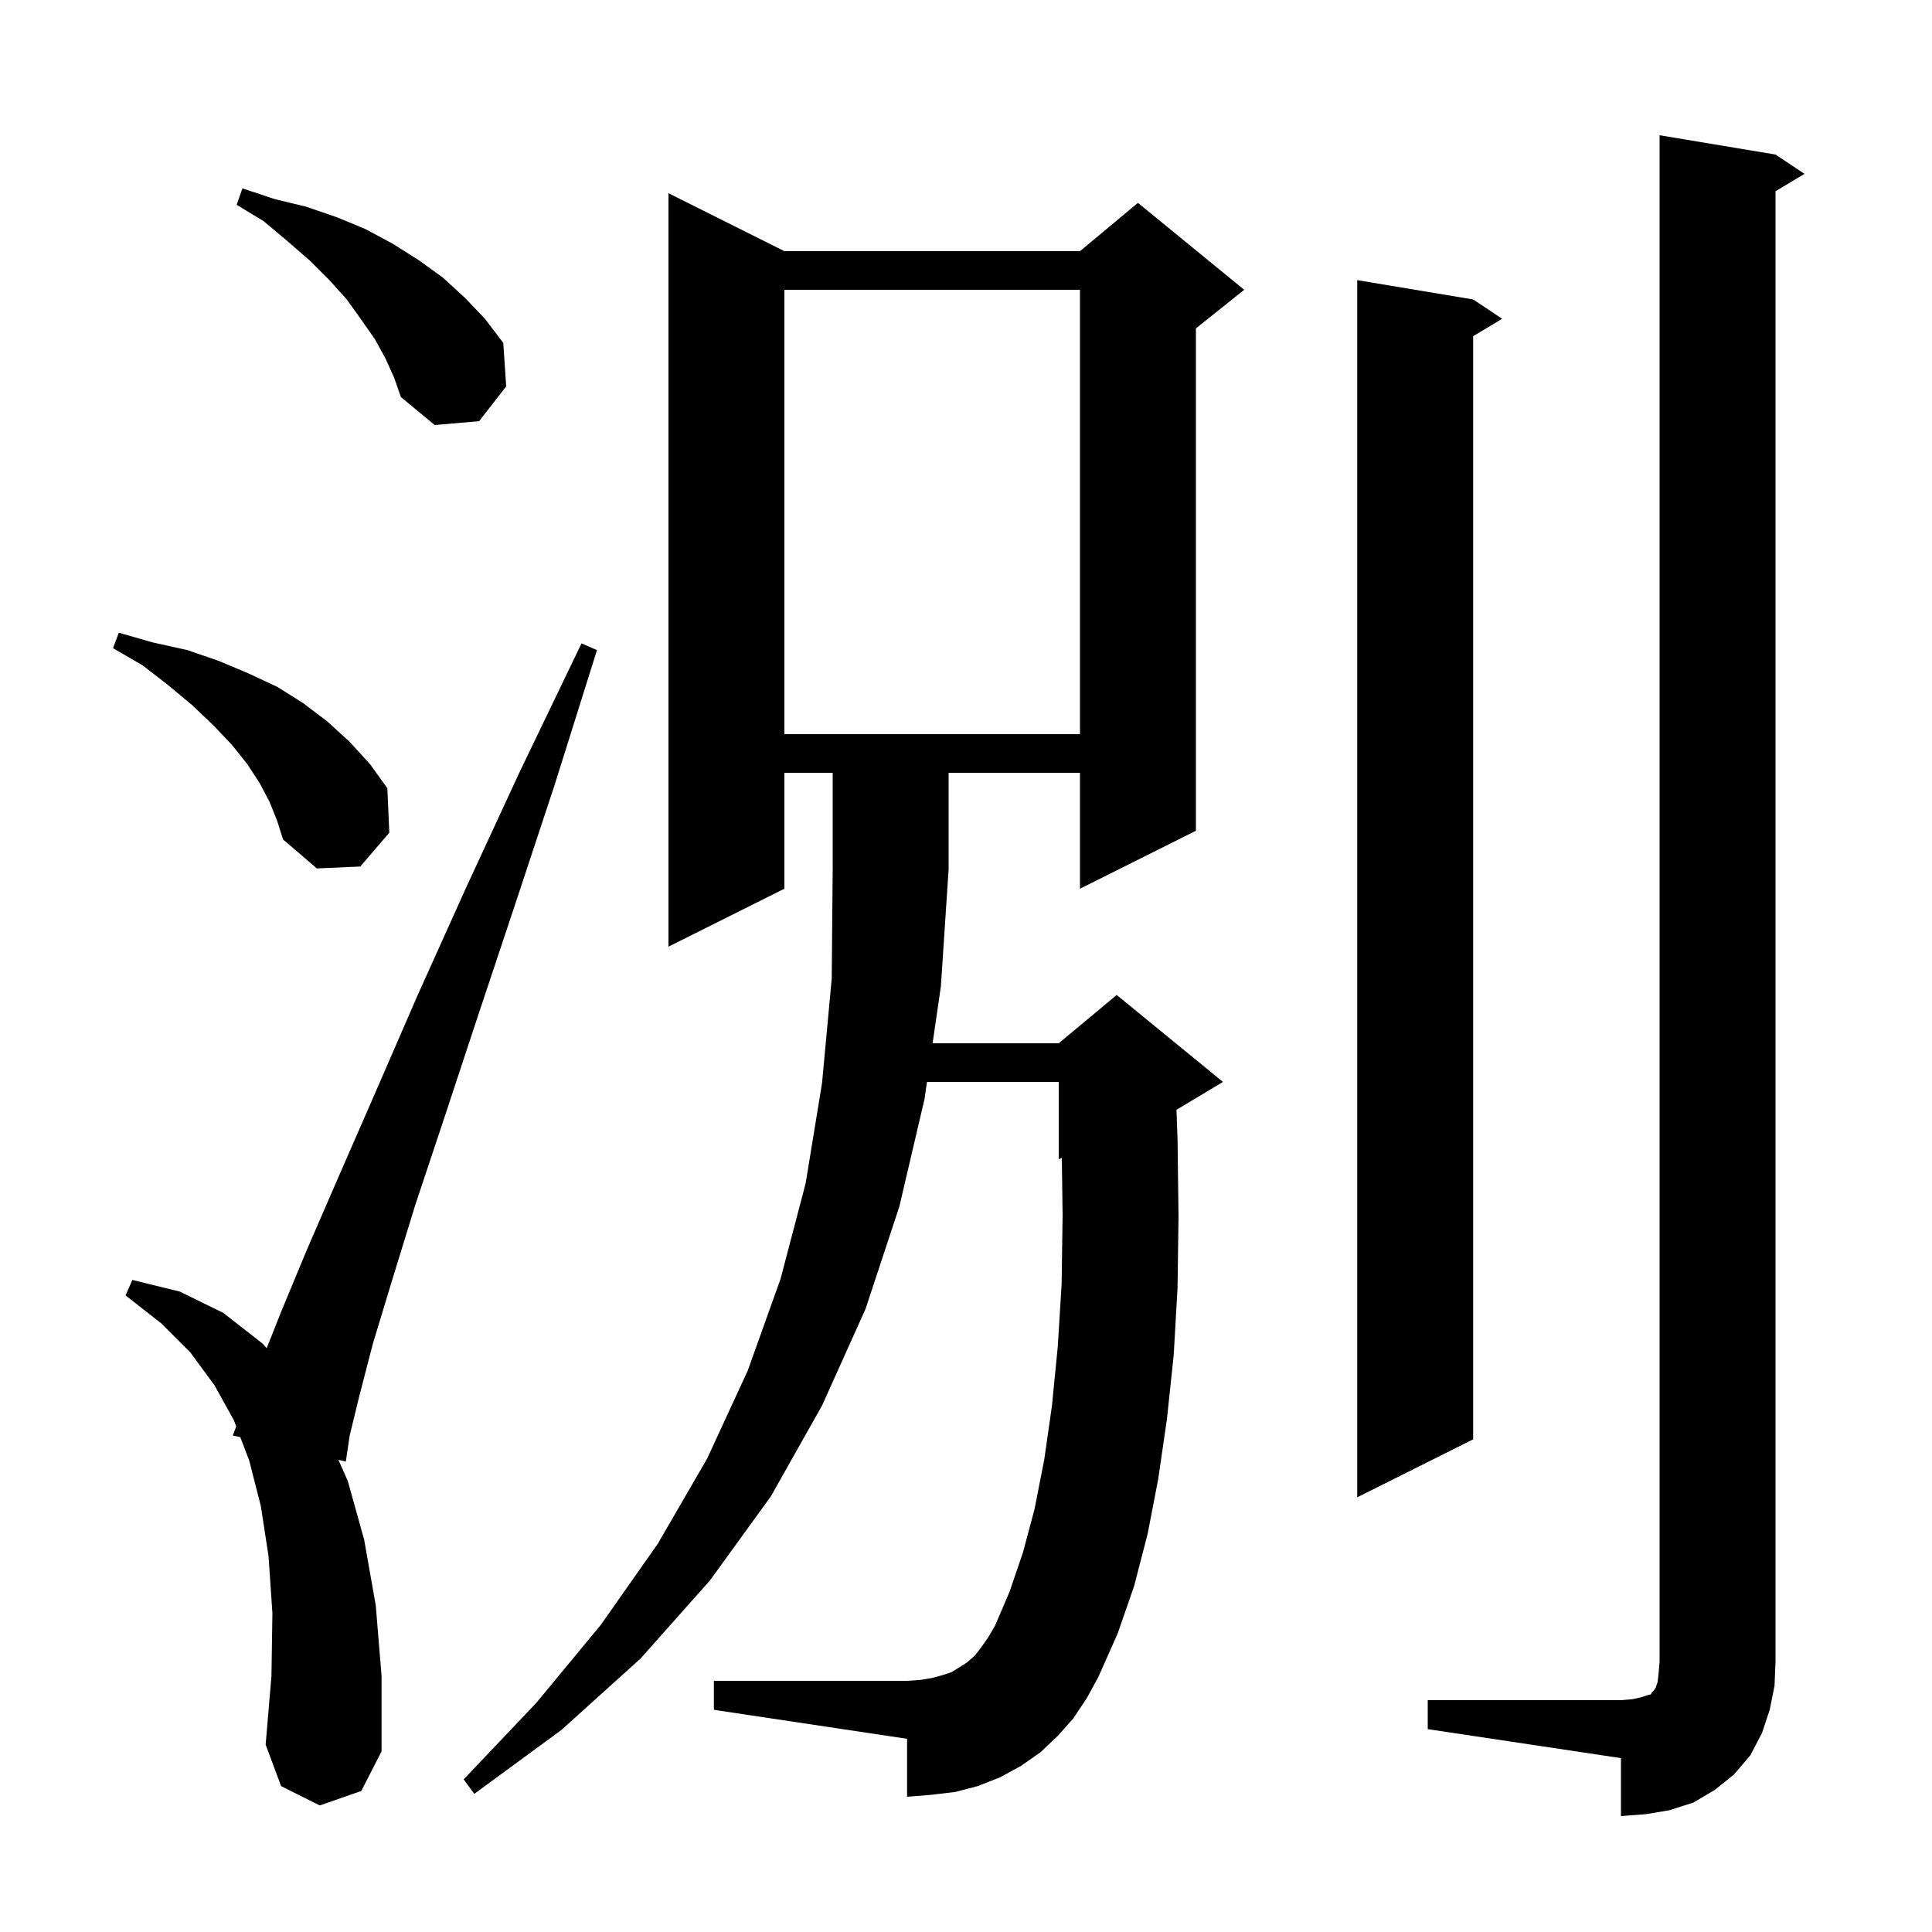 <svg xmlns="http://www.w3.org/2000/svg" xmlns:xlink="http://www.w3.org/1999/xlink" version="1.1" baseProfile="full" viewBox="0 0 200 200" width="200" height="200"><g fill="currentColor"><path d="M 147.8 176.0 L 167.8 176.0 L 169.0 175.9 L 169.9 175.7 L 170.5 175.5 L 170.9 175.4 L 171.0 175.2 L 171.2 175.0 L 171.4 174.7 L 171.6 174.1 L 171.7 173.2 L 171.8 172.0 L 171.8 14.0 L 183.8 16.0 L 186.8 18.0 L 183.8 19.8 L 183.8 172.0 L 183.7 174.5 L 183.2 177.0 L 182.4 179.4 L 181.2 181.7 L 179.5 183.7 L 177.5 185.3 L 175.3 186.6 L 172.8 187.4 L 170.4 187.8 L 167.8 188.0 L 167.8 182.0 L 147.8 179.0 Z M 111.1 177.9 L 109.5 179.7 L 107.7 181.4 L 105.7 182.8 L 103.5 184.0 L 101.2 184.9 L 98.9 185.5 L 96.4 185.8 L 93.9 186.0 L 93.9 180.0 L 73.9 177.0 L 73.9 174.0 L 93.9 174.0 L 95.3 173.9 L 96.5 173.7 L 97.6 173.4 L 98.5 173.1 L 100.1 172.1 L 100.9 171.4 L 101.6 170.5 L 102.3 169.5 L 103.0 168.3 L 104.5 164.8 L 105.9 160.7 L 107.1 156.2 L 108.1 151.1 L 108.9 145.5 L 109.5 139.4 L 109.9 132.9 L 110.0 125.8 L 109.921 119.866 L 109.6 120.0 L 109.6 112.0 L 95.962 112.0 L 95.7 113.8 L 93.1 124.9 L 89.6 135.5 L 85.1 145.5 L 79.8 154.9 L 73.5 163.6 L 66.3 171.7 L 58.1 179.1 L 49.1 185.7 L 48.0 184.2 L 55.5 176.3 L 62.2 168.2 L 68.1 159.8 L 73.2 151.0 L 77.4 141.9 L 80.8 132.4 L 83.4 122.5 L 85.1 112.1 L 86.1 101.3 L 86.2 90.0 L 86.2 80.0 L 81.2 80.0 L 81.2 92.0 L 69.2 98.0 L 69.2 20.0 L 81.2 26.0 L 111.8 26.0 L 117.8 21.0 L 128.8 30.0 L 123.8 34.0 L 123.8 86.0 L 111.8 92.0 L 111.8 80.0 L 98.2 80.0 L 98.2 90.0 L 97.4 102.1 L 96.543 108.0 L 109.6 108.0 L 115.6 103.0 L 126.6 112.0 L 121.789 114.887 L 121.9 118.0 L 122.0 125.9 L 121.9 133.3 L 121.5 140.3 L 120.8 146.9 L 119.9 153.1 L 118.8 158.8 L 117.4 164.2 L 115.7 169.1 L 113.7 173.6 L 112.5 175.8 Z M 33.1 186.9 L 29.1 184.9 L 27.5 180.6 L 28.1 173.5 L 28.2 167.0 L 27.8 161.1 L 27.0 155.9 L 25.8 151.2 L 24.878 148.78 L 24.1 148.6 L 24.452 147.661 L 24.2 147.0 L 22.2 143.4 L 19.7 140.0 L 16.7 137.0 L 13.0 134.1 L 13.7 132.5 L 18.6 133.7 L 23.1 135.9 L 27.2 139.1 L 27.608 139.566 L 29.1 135.8 L 31.8 129.3 L 35.1 121.7 L 38.9 113.0 L 43.2 103.1 L 48.2 92.0 L 53.8 79.9 L 60.2 66.6 L 61.8 67.3 L 57.4 81.3 L 53.2 94.0 L 49.4 105.4 L 46.0 115.7 L 43.0 124.7 L 40.6 132.5 L 38.6 139.1 L 37.2 144.5 L 36.2 148.6 L 35.8 151.3 L 35.032 151.123 L 36.0 153.3 L 37.7 159.4 L 38.9 166.2 L 39.5 173.5 L 39.5 181.3 L 37.4 185.4 Z M 152.5 31.0 L 155.5 33.0 L 152.5 34.8 L 152.5 149.0 L 140.5 155.0 L 140.5 29.0 Z M 27.9 83.0 L 26.9 81.1 L 25.6 79.1 L 24.0 77.1 L 22.1 75.1 L 19.9 73.0 L 17.5 71.0 L 14.8 68.9 L 11.7 67.1 L 12.3 65.5 L 15.8 66.5 L 19.4 67.3 L 22.6 68.4 L 25.7 69.7 L 28.7 71.1 L 31.4 72.8 L 33.9 74.7 L 36.2 76.8 L 38.3 79.1 L 40.1 81.6 L 40.3 86.2 L 37.3 89.7 L 32.8 89.9 L 29.3 86.9 L 28.7 85.0 Z M 81.2 30.0 L 81.2 76.0 L 111.8 76.0 L 111.8 30.0 Z M 39.9 37.1 L 38.8 35.1 L 37.4 33.1 L 35.9 31.0 L 34.1 29.0 L 32.1 27.0 L 29.8 25.0 L 27.3 22.9 L 24.5 21.2 L 25.1 19.5 L 28.4 20.6 L 31.7 21.4 L 34.9 22.5 L 37.8 23.7 L 40.6 25.2 L 43.3 26.9 L 45.8 28.7 L 48.1 30.8 L 50.2 33.0 L 52.1 35.5 L 52.4 40.0 L 49.6 43.6 L 45.0 44.0 L 41.5 41.1 L 40.8 39.1 Z "/></g></svg>